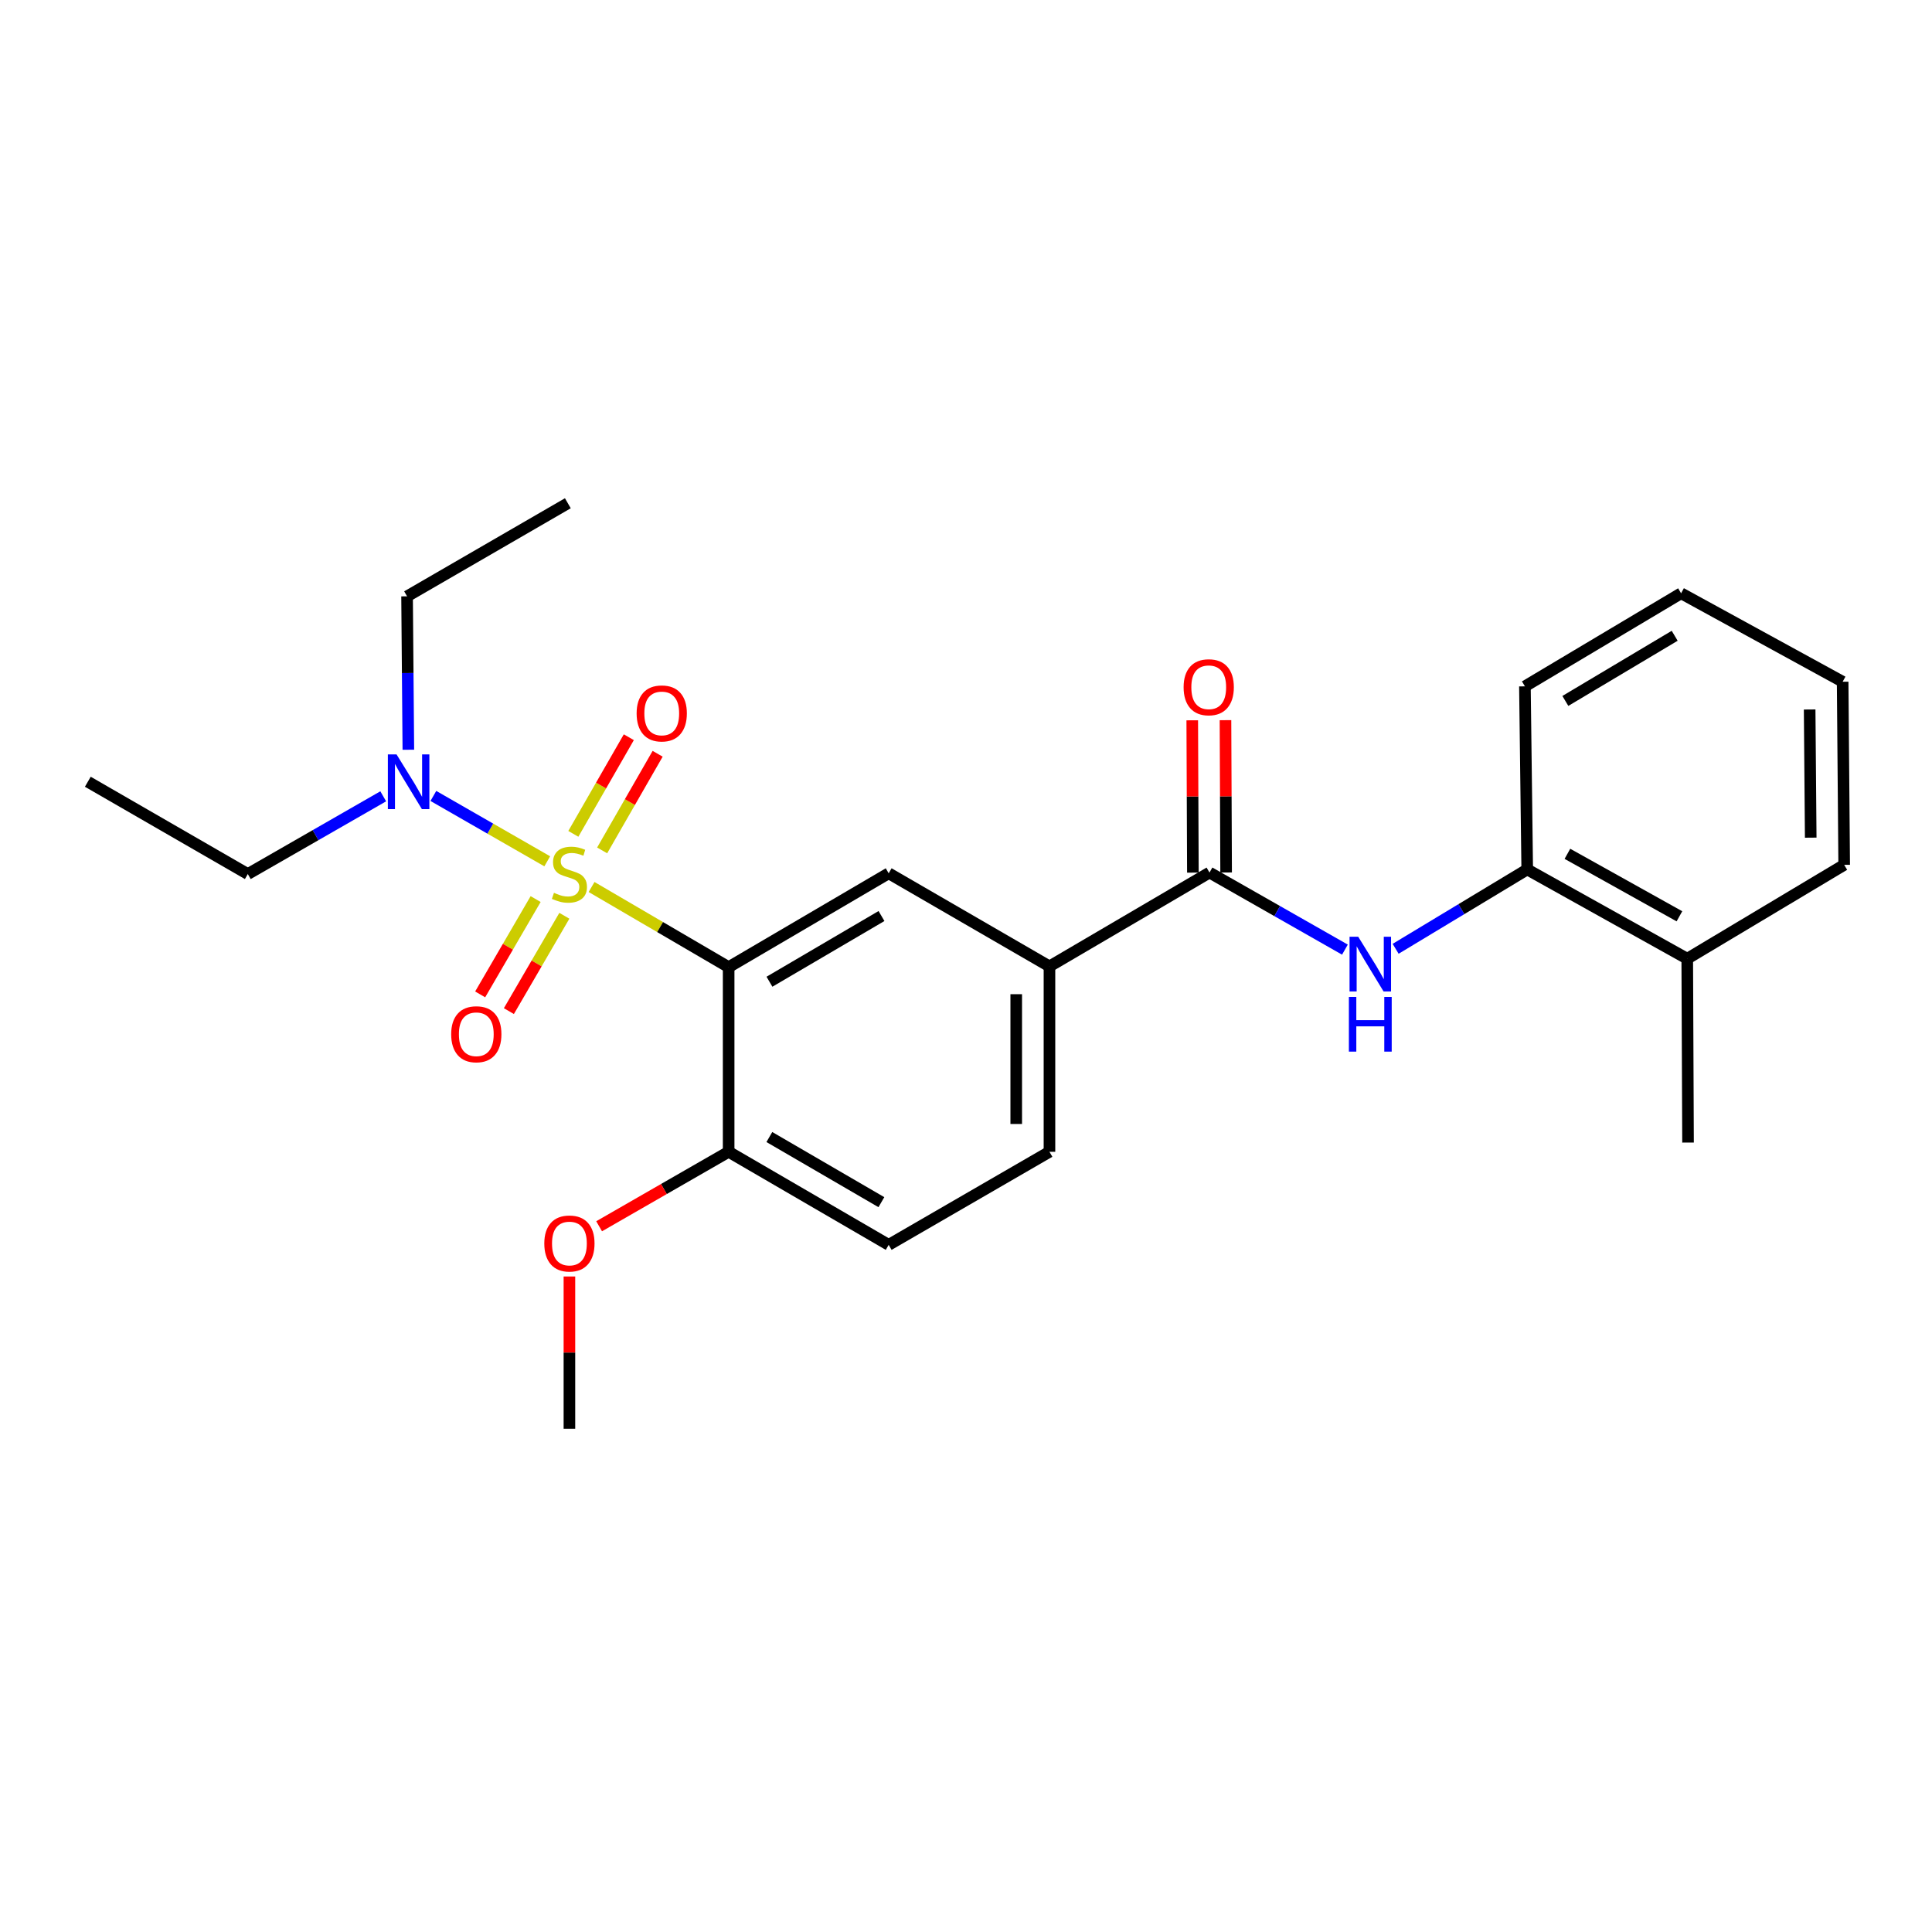 <?xml version='1.0' encoding='iso-8859-1'?>
<svg version='1.1' baseProfile='full'
              xmlns='http://www.w3.org/2000/svg'
                      xmlns:rdkit='http://www.rdkit.org/xml'
                      xmlns:xlink='http://www.w3.org/1999/xlink'
                  xml:space='preserve'
width='1000px' height='1000px' viewBox='0 0 1000 1000'>
<!-- END OF HEADER -->
<rect style='opacity:1.0;fill:#FFFFFF;stroke:none' width='1000' height='1000' x='0' y='0'> </rect>
<path class='bond-0' d='M 306.196,459.109 L 341.67,479.851' style='fill:none;fill-rule:evenodd;stroke:#CCCC00;stroke-width:6px;stroke-linecap:butt;stroke-linejoin:miter;stroke-opacity:1' />
<path class='bond-0' d='M 341.67,479.851 L 377.145,500.592' style='fill:none;fill-rule:evenodd;stroke:#000000;stroke-width:6px;stroke-linecap:butt;stroke-linejoin:miter;stroke-opacity:1' />
<path class='bond-5' d='M 283.25,445.814 L 253.779,428.897' style='fill:none;fill-rule:evenodd;stroke:#CCCC00;stroke-width:6px;stroke-linecap:butt;stroke-linejoin:miter;stroke-opacity:1' />
<path class='bond-5' d='M 253.779,428.897 L 224.309,411.979' style='fill:none;fill-rule:evenodd;stroke:#0000FF;stroke-width:6px;stroke-linecap:butt;stroke-linejoin:miter;stroke-opacity:1' />
<path class='bond-6' d='M 277.244,465.355 L 262.888,490.027' style='fill:none;fill-rule:evenodd;stroke:#CCCC00;stroke-width:6px;stroke-linecap:butt;stroke-linejoin:miter;stroke-opacity:1' />
<path class='bond-6' d='M 262.888,490.027 L 248.533,514.699' style='fill:none;fill-rule:evenodd;stroke:#FF0000;stroke-width:6px;stroke-linecap:butt;stroke-linejoin:miter;stroke-opacity:1' />
<path class='bond-6' d='M 292.11,474.005 L 277.755,498.677' style='fill:none;fill-rule:evenodd;stroke:#CCCC00;stroke-width:6px;stroke-linecap:butt;stroke-linejoin:miter;stroke-opacity:1' />
<path class='bond-6' d='M 277.755,498.677 L 263.399,523.349' style='fill:none;fill-rule:evenodd;stroke:#FF0000;stroke-width:6px;stroke-linecap:butt;stroke-linejoin:miter;stroke-opacity:1' />
<path class='bond-7' d='M 311.672,440.168 L 326.033,415.159' style='fill:none;fill-rule:evenodd;stroke:#CCCC00;stroke-width:6px;stroke-linecap:butt;stroke-linejoin:miter;stroke-opacity:1' />
<path class='bond-7' d='M 326.033,415.159 L 340.394,390.151' style='fill:none;fill-rule:evenodd;stroke:#FF0000;stroke-width:6px;stroke-linecap:butt;stroke-linejoin:miter;stroke-opacity:1' />
<path class='bond-7' d='M 296.757,431.602 L 311.117,406.594' style='fill:none;fill-rule:evenodd;stroke:#CCCC00;stroke-width:6px;stroke-linecap:butt;stroke-linejoin:miter;stroke-opacity:1' />
<path class='bond-7' d='M 311.117,406.594 L 325.478,381.586' style='fill:none;fill-rule:evenodd;stroke:#FF0000;stroke-width:6px;stroke-linecap:butt;stroke-linejoin:miter;stroke-opacity:1' />
<path class='bond-2' d='M 377.145,500.592 L 459.982,452.012' style='fill:none;fill-rule:evenodd;stroke:#000000;stroke-width:6px;stroke-linecap:butt;stroke-linejoin:miter;stroke-opacity:1' />
<path class='bond-2' d='M 398.272,508.142 L 456.257,474.136' style='fill:none;fill-rule:evenodd;stroke:#000000;stroke-width:6px;stroke-linecap:butt;stroke-linejoin:miter;stroke-opacity:1' />
<path class='bond-8' d='M 377.145,500.592 L 377.145,596.167' style='fill:none;fill-rule:evenodd;stroke:#000000;stroke-width:6px;stroke-linecap:butt;stroke-linejoin:miter;stroke-opacity:1' />
<path class='bond-1' d='M 626.037,451.63 L 543.2,500.201' style='fill:none;fill-rule:evenodd;stroke:#000000;stroke-width:6px;stroke-linecap:butt;stroke-linejoin:miter;stroke-opacity:1' />
<path class='bond-3' d='M 626.037,451.63 L 661.084,471.58' style='fill:none;fill-rule:evenodd;stroke:#000000;stroke-width:6px;stroke-linecap:butt;stroke-linejoin:miter;stroke-opacity:1' />
<path class='bond-3' d='M 661.084,471.58 L 696.131,491.53' style='fill:none;fill-rule:evenodd;stroke:#0000FF;stroke-width:6px;stroke-linecap:butt;stroke-linejoin:miter;stroke-opacity:1' />
<path class='bond-10' d='M 634.637,451.594 L 634.472,412.177' style='fill:none;fill-rule:evenodd;stroke:#000000;stroke-width:6px;stroke-linecap:butt;stroke-linejoin:miter;stroke-opacity:1' />
<path class='bond-10' d='M 634.472,412.177 L 634.307,372.759' style='fill:none;fill-rule:evenodd;stroke:#FF0000;stroke-width:6px;stroke-linecap:butt;stroke-linejoin:miter;stroke-opacity:1' />
<path class='bond-10' d='M 617.437,451.666 L 617.272,412.249' style='fill:none;fill-rule:evenodd;stroke:#000000;stroke-width:6px;stroke-linecap:butt;stroke-linejoin:miter;stroke-opacity:1' />
<path class='bond-10' d='M 617.272,412.249 L 617.108,372.831' style='fill:none;fill-rule:evenodd;stroke:#FF0000;stroke-width:6px;stroke-linecap:butt;stroke-linejoin:miter;stroke-opacity:1' />
<path class='bond-4' d='M 459.982,452.012 L 543.2,500.201' style='fill:none;fill-rule:evenodd;stroke:#000000;stroke-width:6px;stroke-linecap:butt;stroke-linejoin:miter;stroke-opacity:1' />
<path class='bond-9' d='M 722.377,491.099 L 756.432,470.562' style='fill:none;fill-rule:evenodd;stroke:#0000FF;stroke-width:6px;stroke-linecap:butt;stroke-linejoin:miter;stroke-opacity:1' />
<path class='bond-9' d='M 756.432,470.562 L 790.487,450.025' style='fill:none;fill-rule:evenodd;stroke:#000000;stroke-width:6px;stroke-linecap:butt;stroke-linejoin:miter;stroke-opacity:1' />
<path class='bond-25' d='M 543.2,500.201 L 543.2,596.167' style='fill:none;fill-rule:evenodd;stroke:#000000;stroke-width:6px;stroke-linecap:butt;stroke-linejoin:miter;stroke-opacity:1' />
<path class='bond-25' d='M 526.001,514.596 L 526.001,581.772' style='fill:none;fill-rule:evenodd;stroke:#000000;stroke-width:6px;stroke-linecap:butt;stroke-linejoin:miter;stroke-opacity:1' />
<path class='bond-15' d='M 211.362,388.067 L 211.03,348.364' style='fill:none;fill-rule:evenodd;stroke:#0000FF;stroke-width:6px;stroke-linecap:butt;stroke-linejoin:miter;stroke-opacity:1' />
<path class='bond-15' d='M 211.03,348.364 L 210.698,308.661' style='fill:none;fill-rule:evenodd;stroke:#000000;stroke-width:6px;stroke-linecap:butt;stroke-linejoin:miter;stroke-opacity:1' />
<path class='bond-16' d='M 198.361,412.168 L 163.312,432.286' style='fill:none;fill-rule:evenodd;stroke:#0000FF;stroke-width:6px;stroke-linecap:butt;stroke-linejoin:miter;stroke-opacity:1' />
<path class='bond-16' d='M 163.312,432.286 L 128.262,452.404' style='fill:none;fill-rule:evenodd;stroke:#000000;stroke-width:6px;stroke-linecap:butt;stroke-linejoin:miter;stroke-opacity:1' />
<path class='bond-12' d='M 377.145,596.167 L 459.982,644.336' style='fill:none;fill-rule:evenodd;stroke:#000000;stroke-width:6px;stroke-linecap:butt;stroke-linejoin:miter;stroke-opacity:1' />
<path class='bond-12' d='M 398.217,588.523 L 456.202,622.242' style='fill:none;fill-rule:evenodd;stroke:#000000;stroke-width:6px;stroke-linecap:butt;stroke-linejoin:miter;stroke-opacity:1' />
<path class='bond-14' d='M 377.145,596.167 L 343.625,615.439' style='fill:none;fill-rule:evenodd;stroke:#000000;stroke-width:6px;stroke-linecap:butt;stroke-linejoin:miter;stroke-opacity:1' />
<path class='bond-14' d='M 343.625,615.439 L 310.105,634.711' style='fill:none;fill-rule:evenodd;stroke:#FF0000;stroke-width:6px;stroke-linecap:butt;stroke-linejoin:miter;stroke-opacity:1' />
<path class='bond-13' d='M 790.487,450.025 L 873.314,496.226' style='fill:none;fill-rule:evenodd;stroke:#000000;stroke-width:6px;stroke-linecap:butt;stroke-linejoin:miter;stroke-opacity:1' />
<path class='bond-13' d='M 811.29,441.934 L 869.269,474.274' style='fill:none;fill-rule:evenodd;stroke:#000000;stroke-width:6px;stroke-linecap:butt;stroke-linejoin:miter;stroke-opacity:1' />
<path class='bond-17' d='M 790.487,450.025 L 789.293,355.253' style='fill:none;fill-rule:evenodd;stroke:#000000;stroke-width:6px;stroke-linecap:butt;stroke-linejoin:miter;stroke-opacity:1' />
<path class='bond-11' d='M 543.2,596.167 L 459.982,644.336' style='fill:none;fill-rule:evenodd;stroke:#000000;stroke-width:6px;stroke-linecap:butt;stroke-linejoin:miter;stroke-opacity:1' />
<path class='bond-18' d='M 873.314,496.226 L 873.725,591.389' style='fill:none;fill-rule:evenodd;stroke:#000000;stroke-width:6px;stroke-linecap:butt;stroke-linejoin:miter;stroke-opacity:1' />
<path class='bond-19' d='M 873.314,496.226 L 954.545,447.645' style='fill:none;fill-rule:evenodd;stroke:#000000;stroke-width:6px;stroke-linecap:butt;stroke-linejoin:miter;stroke-opacity:1' />
<path class='bond-20' d='M 294.729,660.711 L 294.729,700.115' style='fill:none;fill-rule:evenodd;stroke:#FF0000;stroke-width:6px;stroke-linecap:butt;stroke-linejoin:miter;stroke-opacity:1' />
<path class='bond-20' d='M 294.729,700.115 L 294.729,739.518' style='fill:none;fill-rule:evenodd;stroke:#000000;stroke-width:6px;stroke-linecap:butt;stroke-linejoin:miter;stroke-opacity:1' />
<path class='bond-22' d='M 210.698,308.661 L 293.917,260.482' style='fill:none;fill-rule:evenodd;stroke:#000000;stroke-width:6px;stroke-linecap:butt;stroke-linejoin:miter;stroke-opacity:1' />
<path class='bond-21' d='M 128.262,452.404 L 45.455,404.627' style='fill:none;fill-rule:evenodd;stroke:#000000;stroke-width:6px;stroke-linecap:butt;stroke-linejoin:miter;stroke-opacity:1' />
<path class='bond-23' d='M 789.293,355.253 L 870.132,307.075' style='fill:none;fill-rule:evenodd;stroke:#000000;stroke-width:6px;stroke-linecap:butt;stroke-linejoin:miter;stroke-opacity:1' />
<path class='bond-23' d='M 810.224,362.801 L 866.812,329.076' style='fill:none;fill-rule:evenodd;stroke:#000000;stroke-width:6px;stroke-linecap:butt;stroke-linejoin:miter;stroke-opacity:1' />
<path class='bond-26' d='M 954.545,447.645 L 953.752,352.864' style='fill:none;fill-rule:evenodd;stroke:#000000;stroke-width:6px;stroke-linecap:butt;stroke-linejoin:miter;stroke-opacity:1' />
<path class='bond-26' d='M 937.227,433.572 L 936.672,367.226' style='fill:none;fill-rule:evenodd;stroke:#000000;stroke-width:6px;stroke-linecap:butt;stroke-linejoin:miter;stroke-opacity:1' />
<path class='bond-24' d='M 870.132,307.075 L 953.752,352.864' style='fill:none;fill-rule:evenodd;stroke:#000000;stroke-width:6px;stroke-linecap:butt;stroke-linejoin:miter;stroke-opacity:1' />
<path  class='atom-0' d='M 286.729 462.124
Q 287.049 462.244, 288.369 462.804
Q 289.689 463.364, 291.129 463.724
Q 292.609 464.044, 294.049 464.044
Q 296.729 464.044, 298.289 462.764
Q 299.849 461.444, 299.849 459.164
Q 299.849 457.604, 299.049 456.644
Q 298.289 455.684, 297.089 455.164
Q 295.889 454.644, 293.889 454.044
Q 291.369 453.284, 289.849 452.564
Q 288.369 451.844, 287.289 450.324
Q 286.249 448.804, 286.249 446.244
Q 286.249 442.684, 288.649 440.484
Q 291.089 438.284, 295.889 438.284
Q 299.169 438.284, 302.889 439.844
L 301.969 442.924
Q 298.569 441.524, 296.009 441.524
Q 293.249 441.524, 291.729 442.684
Q 290.209 443.804, 290.249 445.764
Q 290.249 447.284, 291.009 448.204
Q 291.809 449.124, 292.929 449.644
Q 294.089 450.164, 296.009 450.764
Q 298.569 451.564, 300.089 452.364
Q 301.609 453.164, 302.689 454.804
Q 303.809 456.404, 303.809 459.164
Q 303.809 463.084, 301.169 465.204
Q 298.569 467.284, 294.209 467.284
Q 291.689 467.284, 289.769 466.724
Q 287.889 466.204, 285.649 465.284
L 286.729 462.124
' fill='#CCCC00'/>
<path  class='atom-4' d='M 703.005 484.846
L 712.285 499.846
Q 713.205 501.326, 714.685 504.006
Q 716.165 506.686, 716.245 506.846
L 716.245 484.846
L 720.005 484.846
L 720.005 513.166
L 716.125 513.166
L 706.165 496.766
Q 705.005 494.846, 703.765 492.646
Q 702.565 490.446, 702.205 489.766
L 702.205 513.166
L 698.525 513.166
L 698.525 484.846
L 703.005 484.846
' fill='#0000FF'/>
<path  class='atom-4' d='M 698.185 515.998
L 702.025 515.998
L 702.025 528.038
L 716.505 528.038
L 716.505 515.998
L 720.345 515.998
L 720.345 544.318
L 716.505 544.318
L 716.505 531.238
L 702.025 531.238
L 702.025 544.318
L 698.185 544.318
L 698.185 515.998
' fill='#0000FF'/>
<path  class='atom-6' d='M 205.24 390.467
L 214.52 405.467
Q 215.44 406.947, 216.92 409.627
Q 218.4 412.307, 218.48 412.467
L 218.48 390.467
L 222.24 390.467
L 222.24 418.787
L 218.36 418.787
L 208.4 402.387
Q 207.24 400.467, 206 398.267
Q 204.8 396.067, 204.44 395.387
L 204.44 418.787
L 200.76 418.787
L 200.76 390.467
L 205.24 390.467
' fill='#0000FF'/>
<path  class='atom-7' d='M 233.531 535.321
Q 233.531 528.521, 236.891 524.721
Q 240.251 520.921, 246.531 520.921
Q 252.811 520.921, 256.171 524.721
Q 259.531 528.521, 259.531 535.321
Q 259.531 542.201, 256.131 546.121
Q 252.731 550.001, 246.531 550.001
Q 240.291 550.001, 236.891 546.121
Q 233.531 542.241, 233.531 535.321
M 246.531 546.801
Q 250.851 546.801, 253.171 543.921
Q 255.531 541.001, 255.531 535.321
Q 255.531 529.761, 253.171 526.961
Q 250.851 524.121, 246.531 524.121
Q 242.211 524.121, 239.851 526.921
Q 237.531 529.721, 237.531 535.321
Q 237.531 541.041, 239.851 543.921
Q 242.211 546.801, 246.531 546.801
' fill='#FF0000'/>
<path  class='atom-8' d='M 329.516 369.265
Q 329.516 362.465, 332.876 358.665
Q 336.236 354.865, 342.516 354.865
Q 348.796 354.865, 352.156 358.665
Q 355.516 362.465, 355.516 369.265
Q 355.516 376.145, 352.116 380.065
Q 348.716 383.945, 342.516 383.945
Q 336.276 383.945, 332.876 380.065
Q 329.516 376.185, 329.516 369.265
M 342.516 380.745
Q 346.836 380.745, 349.156 377.865
Q 351.516 374.945, 351.516 369.265
Q 351.516 363.705, 349.156 360.905
Q 346.836 358.065, 342.516 358.065
Q 338.196 358.065, 335.836 360.865
Q 333.516 363.665, 333.516 369.265
Q 333.516 374.985, 335.836 377.865
Q 338.196 380.745, 342.516 380.745
' fill='#FF0000'/>
<path  class='atom-11' d='M 612.636 355.716
Q 612.636 348.916, 615.996 345.116
Q 619.356 341.316, 625.636 341.316
Q 631.916 341.316, 635.276 345.116
Q 638.636 348.916, 638.636 355.716
Q 638.636 362.596, 635.236 366.516
Q 631.836 370.396, 625.636 370.396
Q 619.396 370.396, 615.996 366.516
Q 612.636 362.636, 612.636 355.716
M 625.636 367.196
Q 629.956 367.196, 632.276 364.316
Q 634.636 361.396, 634.636 355.716
Q 634.636 350.156, 632.276 347.356
Q 629.956 344.516, 625.636 344.516
Q 621.316 344.516, 618.956 347.316
Q 616.636 350.116, 616.636 355.716
Q 616.636 361.436, 618.956 364.316
Q 621.316 367.196, 625.636 367.196
' fill='#FF0000'/>
<path  class='atom-15' d='M 281.729 643.632
Q 281.729 636.832, 285.089 633.032
Q 288.449 629.232, 294.729 629.232
Q 301.009 629.232, 304.369 633.032
Q 307.729 636.832, 307.729 643.632
Q 307.729 650.512, 304.329 654.432
Q 300.929 658.312, 294.729 658.312
Q 288.489 658.312, 285.089 654.432
Q 281.729 650.552, 281.729 643.632
M 294.729 655.112
Q 299.049 655.112, 301.369 652.232
Q 303.729 649.312, 303.729 643.632
Q 303.729 638.072, 301.369 635.272
Q 299.049 632.432, 294.729 632.432
Q 290.409 632.432, 288.049 635.232
Q 285.729 638.032, 285.729 643.632
Q 285.729 649.352, 288.049 652.232
Q 290.409 655.112, 294.729 655.112
' fill='#FF0000'/>
</svg>
